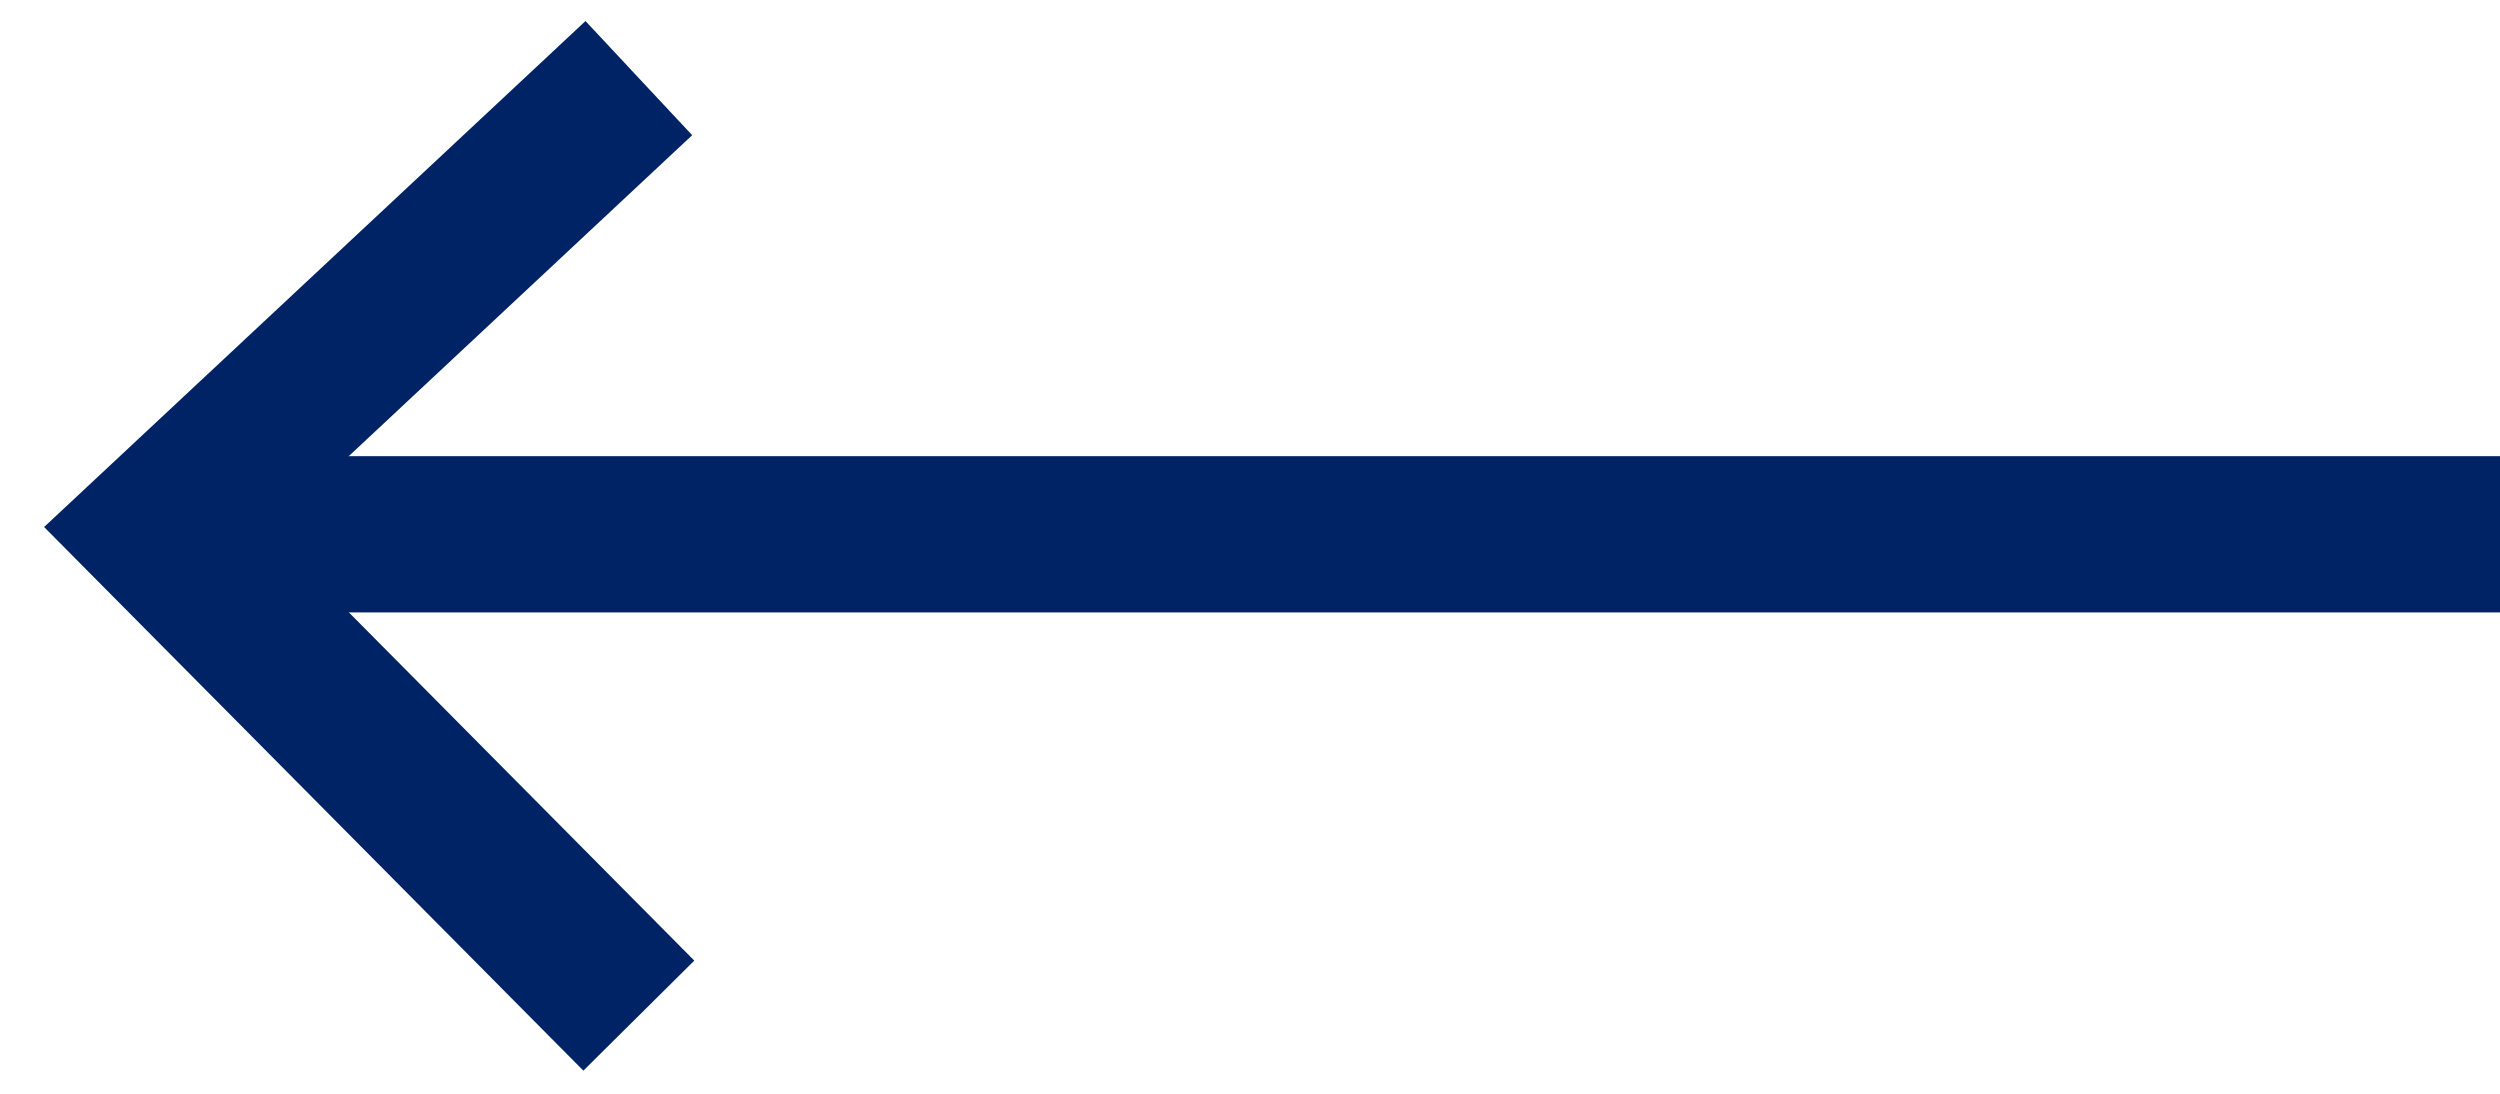 <svg width="32" height="14" viewBox="0 0 32 14" fill="none" xmlns="http://www.w3.org/2000/svg">
    <path d="M8.177 13L2 6.773L8.177 1" stroke="#002366" stroke-width="2"/>
    <path d="M2.933 6.839H32" stroke="#002366" stroke-width="2"/>
</svg>
